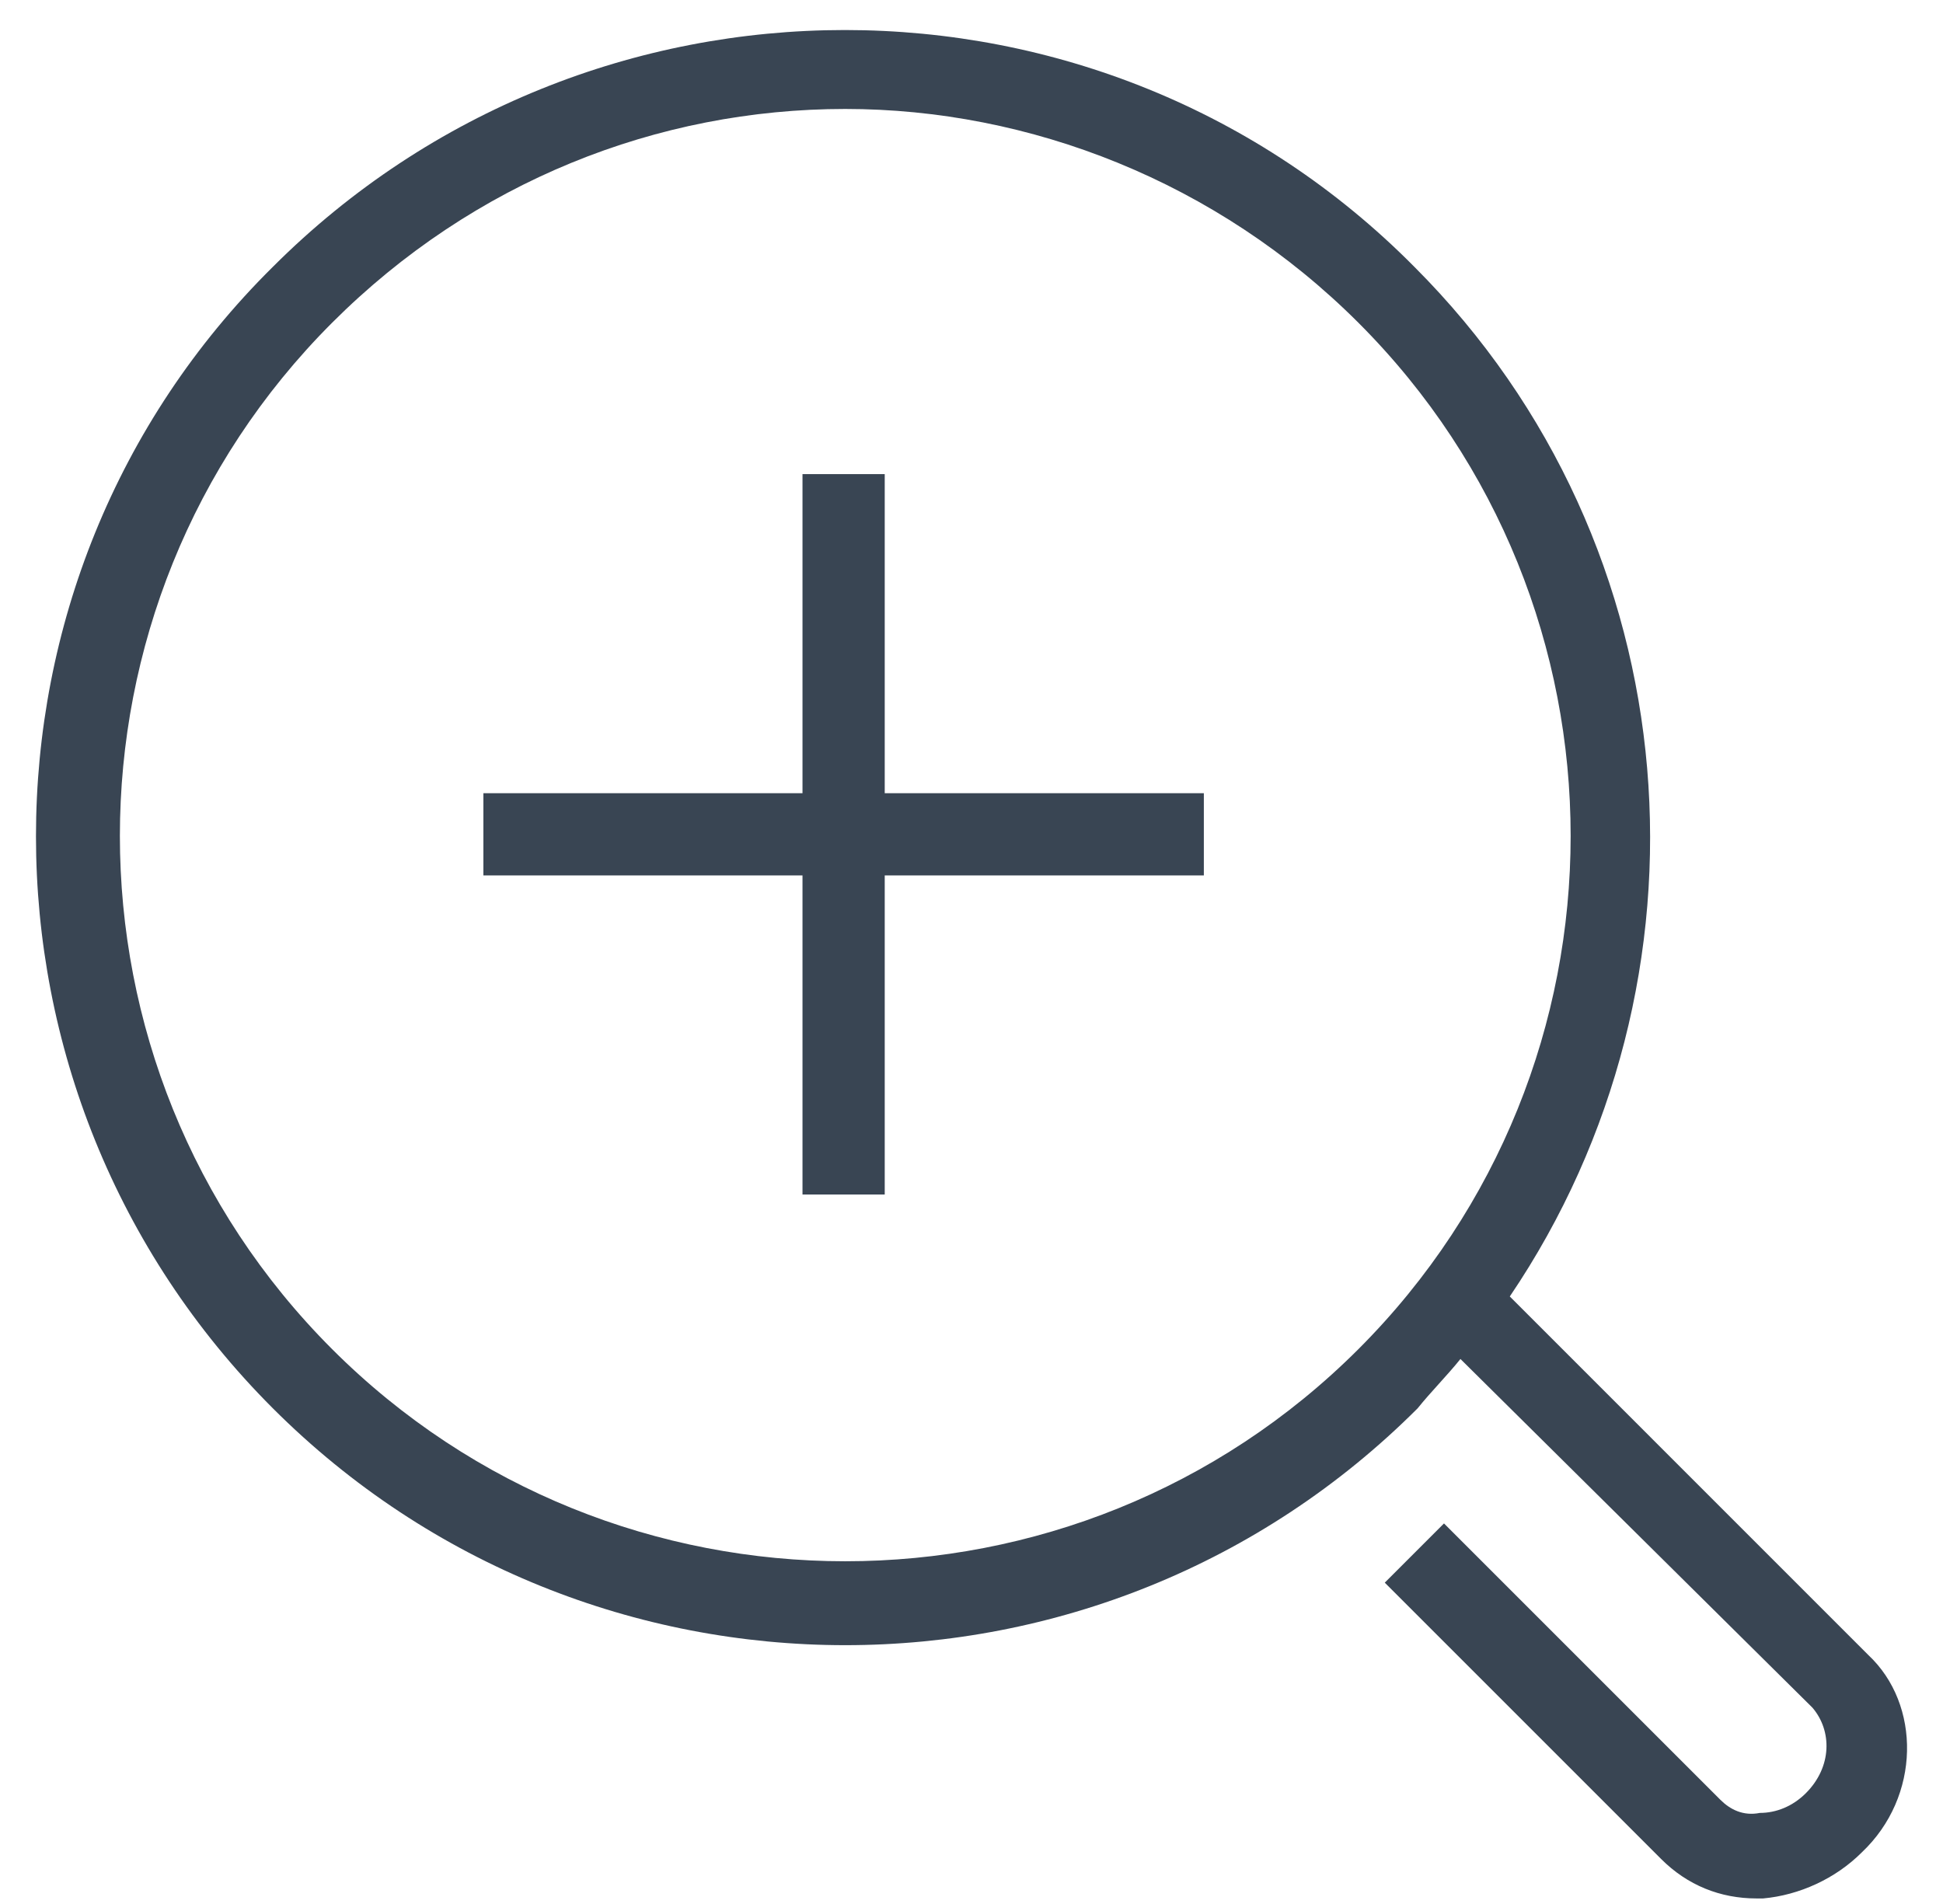 <svg width="50" height="49" viewBox="0 0 50 49" fill="none" xmlns="http://www.w3.org/2000/svg">
<path d="M22.767 20.413H30.979V22.529H22.767V30.741H20.651V22.529H12.439V20.413H20.651V12.201H22.767V20.413ZM47.91 47.672C47.233 48.349 46.302 48.773 45.37 48.857C45.286 48.857 45.286 48.857 45.201 48.857C44.27 48.857 43.423 48.519 42.746 47.841L35.635 40.73L37.159 39.206L44.27 46.317C44.524 46.571 44.862 46.741 45.286 46.656C45.709 46.656 46.132 46.487 46.471 46.148C47.148 45.471 47.148 44.54 46.64 43.947L37.582 34.974C37.243 35.397 36.82 35.82 36.481 36.243C32.418 40.307 27.085 42.339 21.751 42.339C16.418 42.339 11.085 40.307 7.021 36.243C-1.106 28.116 -1.106 14.91 7.021 6.868C15.148 -1.259 28.355 -1.259 36.397 6.868C43.593 14.063 44.355 25.238 38.852 33.365L48.079 42.593C49.434 43.862 49.434 46.233 47.91 47.672ZM34.958 8.307C31.317 4.667 26.492 2.804 21.751 2.804C16.926 2.804 12.185 4.667 8.545 8.307C1.265 15.587 1.265 27.439 8.545 34.719C15.825 42 27.677 42 34.958 34.719C42.238 27.439 42.238 15.587 34.958 8.307Z" fill="#394553"/>
</svg>
